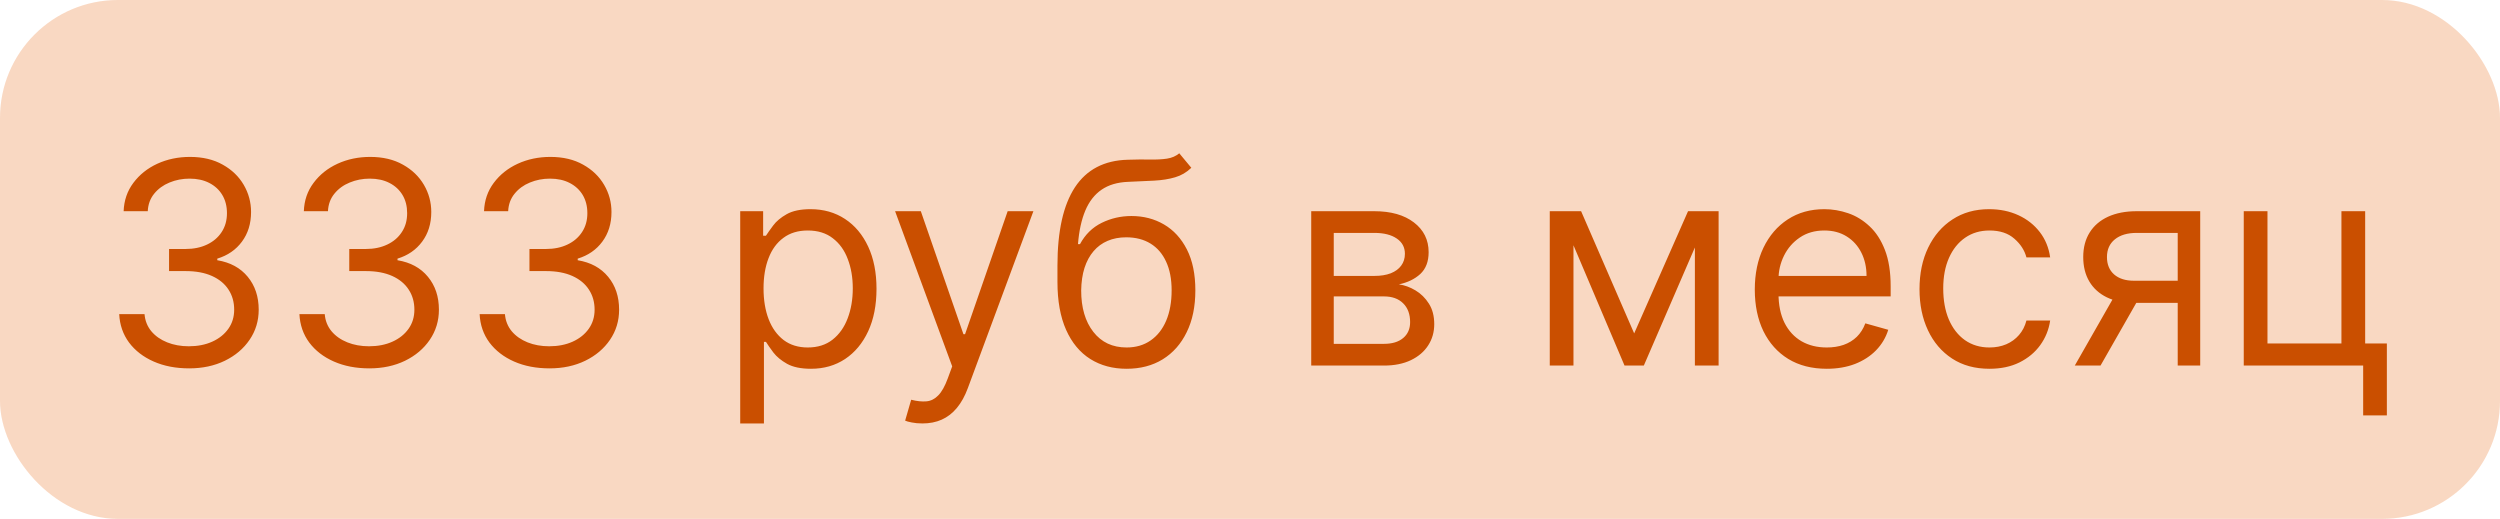 <?xml version="1.0" encoding="UTF-8"?> <svg xmlns="http://www.w3.org/2000/svg" width="106" height="22" viewBox="0 0 106 22" fill="none"><rect width="106" height="22" rx="5" fill="#E85D04" fill-opacity="0.24"></rect><path d="M8.02 15.619C7.458 15.619 6.956 15.523 6.516 15.329C6.078 15.136 5.73 14.868 5.472 14.524C5.216 14.178 5.077 13.776 5.054 13.318H6.128C6.151 13.599 6.248 13.842 6.418 14.047C6.588 14.249 6.811 14.405 7.087 14.516C7.363 14.626 7.668 14.682 8.003 14.682C8.378 14.682 8.711 14.617 9 14.486C9.29 14.355 9.517 14.173 9.682 13.94C9.847 13.707 9.929 13.438 9.929 13.131C9.929 12.81 9.85 12.527 9.691 12.283C9.532 12.036 9.299 11.842 8.992 11.703C8.685 11.564 8.31 11.494 7.867 11.494H7.168V10.557H7.867C8.213 10.557 8.517 10.494 8.779 10.369C9.043 10.244 9.249 10.068 9.397 9.841C9.547 9.614 9.623 9.347 9.623 9.04C9.623 8.744 9.557 8.487 9.426 8.268C9.296 8.05 9.111 7.879 8.873 7.757C8.637 7.635 8.358 7.574 8.037 7.574C7.736 7.574 7.452 7.629 7.185 7.74C6.921 7.848 6.705 8.006 6.537 8.213C6.37 8.418 6.279 8.665 6.265 8.955H5.242C5.259 8.497 5.397 8.097 5.655 7.753C5.914 7.406 6.252 7.136 6.669 6.943C7.09 6.75 7.551 6.653 8.054 6.653C8.594 6.653 9.057 6.763 9.444 6.982C9.83 7.197 10.127 7.483 10.334 7.838C10.541 8.193 10.645 8.577 10.645 8.989C10.645 9.48 10.516 9.899 10.258 10.246C10.002 10.592 9.654 10.832 9.213 10.966V11.034C9.765 11.125 10.195 11.359 10.505 11.737C10.814 12.112 10.969 12.577 10.969 13.131C10.969 13.605 10.84 14.031 10.581 14.409C10.326 14.784 9.976 15.079 9.533 15.296C9.09 15.511 8.586 15.619 8.02 15.619ZM15.661 15.619C15.098 15.619 14.597 15.523 14.157 15.329C13.719 15.136 13.371 14.868 13.113 14.524C12.857 14.178 12.718 13.776 12.695 13.318H13.769C13.791 13.599 13.888 13.842 14.059 14.047C14.229 14.249 14.452 14.405 14.728 14.516C15.003 14.626 15.309 14.682 15.644 14.682C16.019 14.682 16.351 14.617 16.641 14.486C16.931 14.355 17.158 14.173 17.323 13.94C17.488 13.707 17.57 13.438 17.57 13.131C17.57 12.81 17.49 12.527 17.331 12.283C17.172 12.036 16.939 11.842 16.633 11.703C16.326 11.564 15.951 11.494 15.508 11.494H14.809V10.557H15.508C15.854 10.557 16.158 10.494 16.419 10.369C16.684 10.244 16.89 10.068 17.037 9.841C17.188 9.614 17.263 9.347 17.263 9.04C17.263 8.744 17.198 8.487 17.067 8.268C16.936 8.05 16.752 7.879 16.513 7.757C16.277 7.635 15.999 7.574 15.678 7.574C15.377 7.574 15.093 7.629 14.826 7.74C14.561 7.848 14.345 8.006 14.178 8.213C14.01 8.418 13.919 8.665 13.905 8.955H12.883C12.899 8.497 13.037 8.097 13.296 7.753C13.554 7.406 13.892 7.136 14.31 6.943C14.73 6.75 15.192 6.653 15.695 6.653C16.235 6.653 16.698 6.763 17.084 6.982C17.471 7.197 17.767 7.483 17.975 7.838C18.182 8.193 18.286 8.577 18.286 8.989C18.286 9.48 18.157 9.899 17.898 10.246C17.642 10.592 17.294 10.832 16.854 10.966V11.034C17.405 11.125 17.836 11.359 18.145 11.737C18.455 12.112 18.61 12.577 18.61 13.131C18.61 13.605 18.48 14.031 18.222 14.409C17.966 14.784 17.617 15.079 17.174 15.296C16.73 15.511 16.226 15.619 15.661 15.619ZM23.302 15.619C22.739 15.619 22.238 15.523 21.797 15.329C21.36 15.136 21.012 14.868 20.753 14.524C20.497 14.178 20.358 13.776 20.336 13.318H21.409C21.432 13.599 21.529 13.842 21.699 14.047C21.87 14.249 22.093 14.405 22.368 14.516C22.644 14.626 22.949 14.682 23.284 14.682C23.659 14.682 23.992 14.617 24.282 14.486C24.571 14.355 24.799 14.173 24.963 13.94C25.128 13.707 25.211 13.438 25.211 13.131C25.211 12.81 25.131 12.527 24.972 12.283C24.813 12.036 24.58 11.842 24.273 11.703C23.966 11.564 23.591 11.494 23.148 11.494H22.449V10.557H23.148C23.495 10.557 23.799 10.494 24.06 10.369C24.324 10.244 24.53 10.068 24.678 9.841C24.828 9.614 24.904 9.347 24.904 9.04C24.904 8.744 24.838 8.487 24.708 8.268C24.577 8.05 24.392 7.879 24.154 7.757C23.918 7.635 23.64 7.574 23.319 7.574C23.017 7.574 22.733 7.629 22.466 7.74C22.202 7.848 21.986 8.006 21.819 8.213C21.651 8.418 21.56 8.665 21.546 8.955H20.523C20.54 8.497 20.678 8.097 20.936 7.753C21.195 7.406 21.533 7.136 21.951 6.943C22.371 6.75 22.833 6.653 23.336 6.653C23.875 6.653 24.338 6.763 24.725 6.982C25.111 7.197 25.408 7.483 25.615 7.838C25.823 8.193 25.927 8.577 25.927 8.989C25.927 9.48 25.797 9.899 25.539 10.246C25.283 10.592 24.935 10.832 24.495 10.966V11.034C25.046 11.125 25.476 11.359 25.786 11.737C26.096 12.112 26.25 12.577 26.25 13.131C26.25 13.605 26.121 14.031 25.863 14.409C25.607 14.784 25.258 15.079 24.814 15.296C24.371 15.511 23.867 15.619 23.302 15.619ZM31.385 17.954V8.955H32.357V9.994H32.476C32.55 9.881 32.652 9.736 32.783 9.56C32.916 9.381 33.107 9.222 33.354 9.082C33.604 8.94 33.942 8.869 34.368 8.869C34.919 8.869 35.405 9.007 35.826 9.283C36.246 9.558 36.574 9.949 36.81 10.454C37.046 10.96 37.164 11.557 37.164 12.244C37.164 12.938 37.046 13.538 36.81 14.047C36.574 14.553 36.248 14.945 35.83 15.223C35.412 15.499 34.931 15.636 34.385 15.636C33.965 15.636 33.628 15.567 33.375 15.428C33.123 15.286 32.928 15.125 32.791 14.946C32.655 14.764 32.55 14.614 32.476 14.494H32.391V17.954H31.385ZM32.374 12.227C32.374 12.722 32.446 13.158 32.591 13.536C32.736 13.911 32.948 14.204 33.226 14.418C33.505 14.628 33.846 14.733 34.249 14.733C34.669 14.733 35.02 14.622 35.301 14.401C35.586 14.176 35.799 13.875 35.941 13.497C36.086 13.117 36.158 12.693 36.158 12.227C36.158 11.767 36.087 11.352 35.945 10.983C35.806 10.611 35.594 10.317 35.31 10.101C35.029 9.882 34.675 9.773 34.249 9.773C33.84 9.773 33.496 9.876 33.218 10.084C32.939 10.288 32.729 10.575 32.587 10.945C32.445 11.311 32.374 11.739 32.374 12.227ZM39.111 17.954C38.941 17.954 38.789 17.94 38.655 17.912C38.522 17.886 38.429 17.861 38.378 17.835L38.634 16.949C38.878 17.011 39.094 17.034 39.282 17.017C39.469 17 39.635 16.916 39.78 16.766C39.928 16.618 40.063 16.378 40.185 16.046L40.373 15.534L37.952 8.955H39.043L40.85 14.171H40.918L42.725 8.955H43.816L41.037 16.454C40.912 16.793 40.758 17.072 40.573 17.294C40.388 17.518 40.174 17.685 39.929 17.793C39.688 17.901 39.415 17.954 39.111 17.954ZM50.001 6.5L50.512 7.114C50.314 7.307 50.084 7.442 49.822 7.518C49.561 7.595 49.265 7.642 48.936 7.659C48.606 7.676 48.24 7.693 47.836 7.71C47.382 7.727 47.005 7.838 46.707 8.043C46.409 8.247 46.179 8.543 46.017 8.929C45.855 9.315 45.751 9.79 45.706 10.352H45.791C46.012 9.943 46.319 9.642 46.711 9.449C47.103 9.256 47.524 9.159 47.973 9.159C48.484 9.159 48.944 9.278 49.353 9.517C49.762 9.756 50.086 10.109 50.325 10.578C50.564 11.047 50.683 11.625 50.683 12.312C50.683 12.997 50.561 13.588 50.316 14.085C50.075 14.582 49.735 14.966 49.298 15.236C48.863 15.503 48.353 15.636 47.768 15.636C47.183 15.636 46.67 15.499 46.23 15.223C45.789 14.945 45.447 14.533 45.203 13.987C44.959 13.439 44.836 12.761 44.836 11.954V11.256C44.836 9.798 45.084 8.693 45.578 7.94C46.075 7.188 46.822 6.798 47.819 6.773C48.172 6.761 48.485 6.759 48.761 6.764C49.037 6.77 49.277 6.757 49.481 6.726C49.686 6.695 49.859 6.619 50.001 6.5ZM47.768 14.733C48.163 14.733 48.502 14.633 48.787 14.435C49.074 14.236 49.294 13.956 49.447 13.595C49.6 13.232 49.677 12.804 49.677 12.312C49.677 11.835 49.599 11.429 49.443 11.094C49.289 10.758 49.069 10.503 48.782 10.327C48.495 10.151 48.152 10.062 47.751 10.062C47.459 10.062 47.196 10.112 46.963 10.212C46.73 10.311 46.531 10.457 46.366 10.651C46.201 10.844 46.074 11.079 45.983 11.358C45.895 11.636 45.848 11.954 45.842 12.312C45.842 13.046 46.014 13.632 46.358 14.072C46.701 14.513 47.172 14.733 47.768 14.733ZM55.596 15.5V8.955H58.272C58.977 8.955 59.537 9.114 59.951 9.432C60.366 9.75 60.574 10.171 60.574 10.693C60.574 11.091 60.456 11.399 60.22 11.618C59.984 11.834 59.681 11.98 59.312 12.057C59.554 12.091 59.788 12.176 60.015 12.312C60.245 12.449 60.436 12.636 60.586 12.875C60.737 13.111 60.812 13.401 60.812 13.744C60.812 14.079 60.727 14.379 60.556 14.643C60.386 14.908 60.142 15.117 59.824 15.27C59.505 15.423 59.125 15.5 58.681 15.5H55.596ZM56.551 14.579H58.681C59.028 14.579 59.299 14.497 59.495 14.332C59.691 14.168 59.789 13.943 59.789 13.659C59.789 13.321 59.691 13.055 59.495 12.862C59.299 12.666 59.028 12.568 58.681 12.568H56.551V14.579ZM56.551 11.699H58.272C58.542 11.699 58.774 11.662 58.967 11.588C59.16 11.511 59.308 11.403 59.41 11.264C59.515 11.122 59.568 10.954 59.568 10.761C59.568 10.486 59.453 10.27 59.223 10.114C58.992 9.955 58.676 9.875 58.272 9.875H56.551V11.699ZM69.289 14.136L71.573 8.955H72.528L69.698 15.5H68.88L66.102 8.955H67.039L69.289 14.136ZM66.715 8.955V15.5H65.71V8.955H66.715ZM71.863 15.5V8.955H72.869V15.5H71.863ZM77.454 15.636C76.823 15.636 76.279 15.497 75.822 15.219C75.367 14.938 75.016 14.546 74.769 14.043C74.525 13.537 74.403 12.949 74.403 12.278C74.403 11.608 74.525 11.017 74.769 10.506C75.016 9.991 75.36 9.591 75.8 9.304C76.244 9.014 76.761 8.869 77.352 8.869C77.692 8.869 78.029 8.926 78.362 9.04C78.694 9.153 78.996 9.338 79.269 9.594C79.542 9.847 79.759 10.182 79.921 10.599C80.083 11.017 80.164 11.531 80.164 12.142V12.568H75.119V11.699H79.141C79.141 11.329 79.067 11 78.92 10.71C78.775 10.421 78.567 10.192 78.298 10.024C78.031 9.857 77.715 9.773 77.352 9.773C76.951 9.773 76.604 9.872 76.312 10.071C76.022 10.267 75.799 10.523 75.643 10.838C75.487 11.153 75.408 11.492 75.408 11.852V12.432C75.408 12.926 75.494 13.345 75.664 13.689C75.837 14.03 76.077 14.29 76.384 14.469C76.691 14.645 77.048 14.733 77.454 14.733C77.718 14.733 77.957 14.696 78.17 14.622C78.386 14.546 78.572 14.432 78.728 14.281C78.884 14.128 79.005 13.938 79.09 13.71L80.062 13.983C79.96 14.312 79.788 14.602 79.546 14.852C79.305 15.099 79.006 15.293 78.651 15.432C78.296 15.568 77.897 15.636 77.454 15.636ZM84.353 15.636C83.739 15.636 83.211 15.492 82.768 15.202C82.325 14.912 81.984 14.513 81.745 14.004C81.506 13.496 81.387 12.915 81.387 12.261C81.387 11.597 81.509 11.01 81.754 10.501C82.001 9.99 82.344 9.591 82.785 9.304C83.228 9.014 83.745 8.869 84.336 8.869C84.796 8.869 85.211 8.955 85.58 9.125C85.95 9.295 86.252 9.534 86.488 9.841C86.724 10.148 86.87 10.506 86.927 10.915H85.921C85.844 10.617 85.674 10.352 85.41 10.122C85.148 9.889 84.796 9.773 84.353 9.773C83.961 9.773 83.617 9.875 83.322 10.079C83.029 10.281 82.8 10.567 82.636 10.936C82.474 11.303 82.393 11.733 82.393 12.227C82.393 12.733 82.472 13.173 82.631 13.548C82.793 13.923 83.021 14.214 83.313 14.422C83.609 14.629 83.955 14.733 84.353 14.733C84.614 14.733 84.852 14.688 85.065 14.597C85.278 14.506 85.458 14.375 85.606 14.204C85.754 14.034 85.859 13.829 85.921 13.591H86.927C86.87 13.977 86.729 14.325 86.505 14.635C86.283 14.942 85.989 15.186 85.623 15.368C85.259 15.547 84.836 15.636 84.353 15.636ZM92.335 15.5V9.875H90.596C90.204 9.875 89.896 9.966 89.671 10.148C89.447 10.329 89.335 10.579 89.335 10.898C89.335 11.21 89.435 11.456 89.637 11.635C89.842 11.814 90.121 11.903 90.477 11.903H92.59V12.841H90.477C90.033 12.841 89.651 12.763 89.33 12.607C89.009 12.45 88.762 12.227 88.589 11.938C88.415 11.645 88.329 11.298 88.329 10.898C88.329 10.494 88.42 10.148 88.602 9.858C88.783 9.568 89.043 9.345 89.381 9.189C89.722 9.033 90.127 8.955 90.596 8.955H93.289V15.5H92.335ZM87.971 15.5L89.829 12.244H90.92L89.062 15.5H87.971ZM100.283 8.955V14.562H101.203V17.614H100.198V15.5L95.135 15.5V8.955H96.141V14.562H99.277V8.955H100.283Z" fill="#CA4F00"></path></svg> 